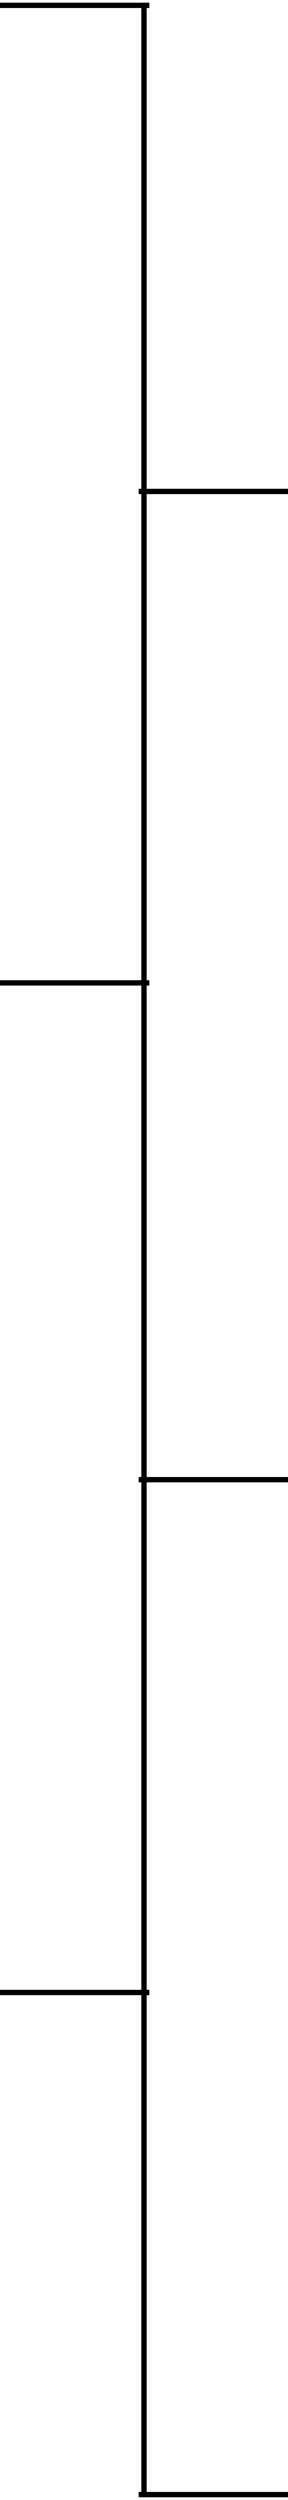 <?xml version="1.0" encoding="UTF-8"?> <svg xmlns="http://www.w3.org/2000/svg" width="54" height="468" viewBox="0 0 54 468" fill="none"> <path d="M27 1V467" stroke="black"></path> <path d="M0 1H28" stroke="black"></path> <path d="M0 184H28" stroke="black"></path> <path d="M0 373H28" stroke="black"></path> <path d="M26 92H54" stroke="black"></path> <path d="M26 277H54" stroke="black"></path> <path d="M26 467H54" stroke="black"></path> </svg> 